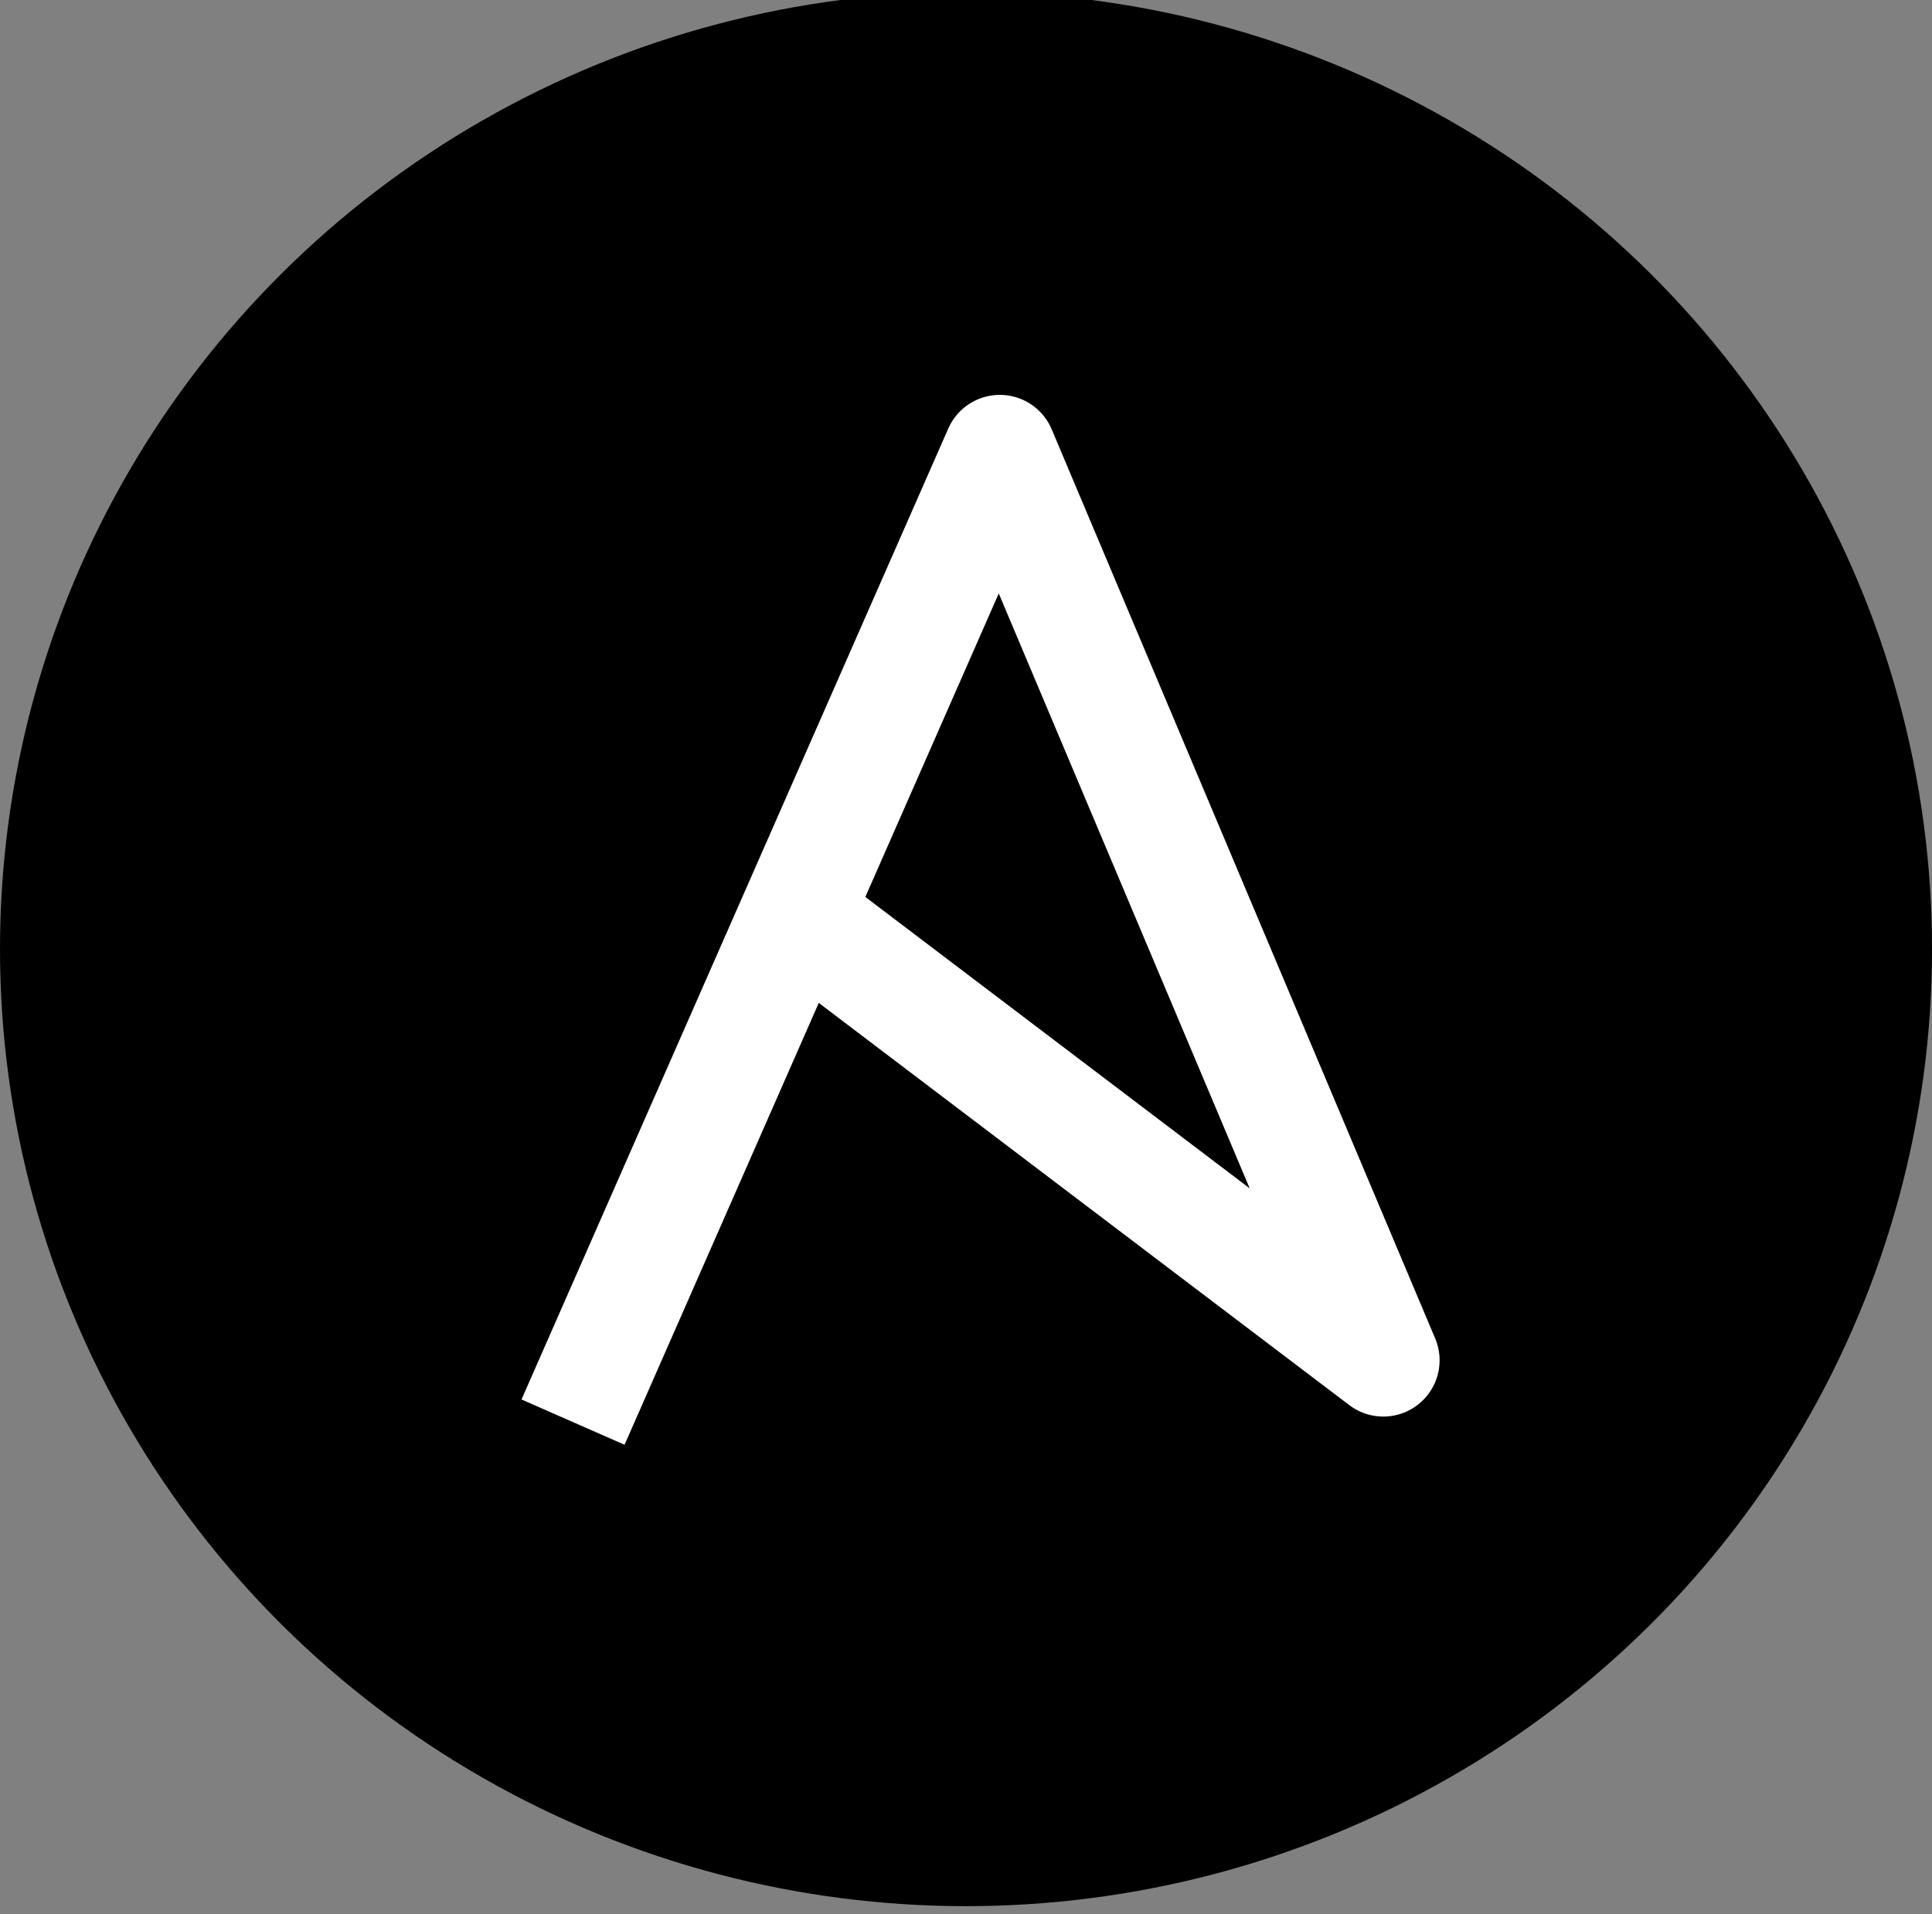 <?xml version="1.0" encoding="UTF-8" standalone="no"?>
<svg
   xmlns:dc="http://purl.org/dc/elements/1.1/"
   xmlns:cc="http://creativecommons.org/ns#"
   xmlns:rdf="http://www.w3.org/1999/02/22-rdf-syntax-ns#"
   xmlns:svg="http://www.w3.org/2000/svg"
   xmlns="http://www.w3.org/2000/svg"
   width="31.483mm"
   height="31.198mm"
   viewBox="0 0 111.555 110.545"
   id="svg2"
   version="1.1">
  <rect x="0" y="0" width="111.555" height="110.545" fill="#808080" stroke="none"/>
  <defs
     id="defs4" />
  <ellipse
     ry="55.272"
     rx="55.778"
     cy="54.804"
     cx="55.778"
     id="path4147"
     style="opacity:1;fill:#000000;fill-opacity:1;stroke:none;stroke-width:2.572;stroke-miterlimit:4;stroke-dasharray:none;stroke-opacity:1" />
  <path
     id="path4167"
     d="m 33.087,82.124 24.643,-56.071 22.143,52.5 -32.5,-24.643"
     style="fill:none;fill-rule:evenodd;stroke:#ffffff;stroke-width:6.5;stroke-linecap:butt;stroke-linejoin:round;stroke-miterlimit:4;stroke-dasharray:none;stroke-opacity:1" />
</svg>
